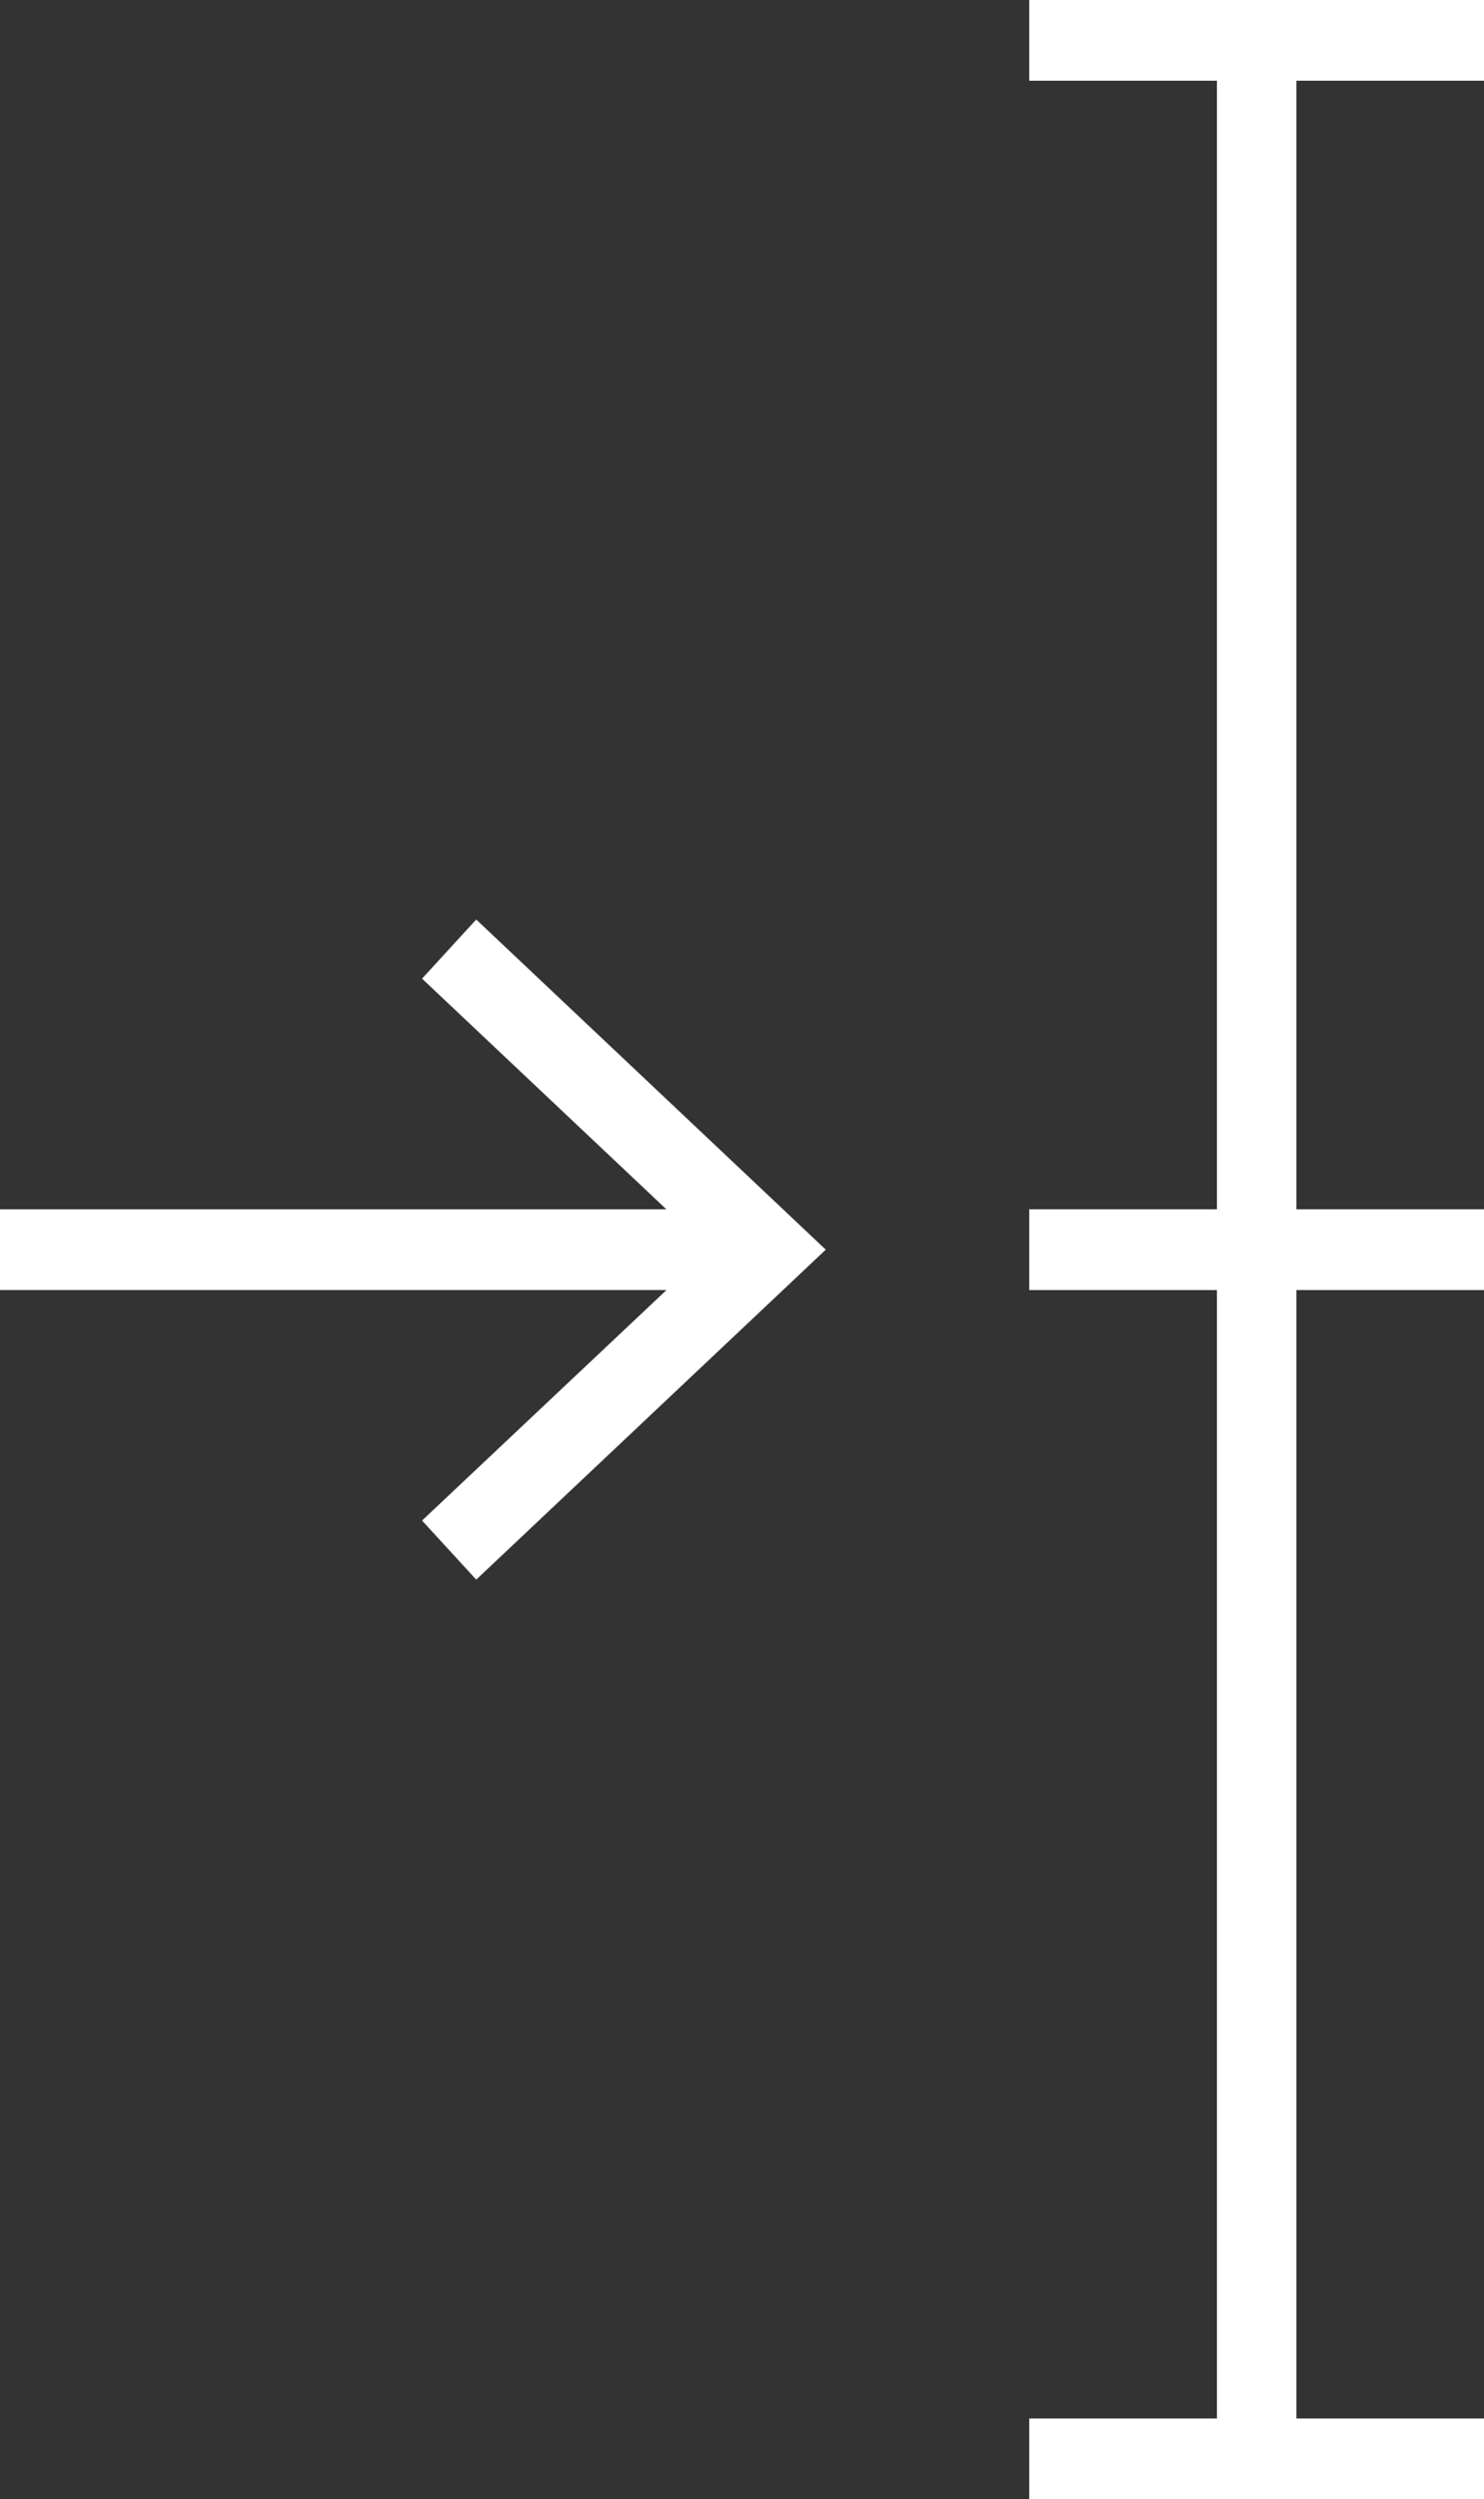 <svg width="41" height="69" viewBox="0 0 41 69" fill="none" xmlns="http://www.w3.org/2000/svg">
<rect x="0" y="0" width="41" height="69" fill="#333333" stroke="none"/>
<g clip-path="url(#clip0_1367_578)">
<path d="M41 2.229V0H28.436V2.229H33.622V33.388H28.436V35.617H33.622V66.772H28.436V69H41V66.772H35.818V35.617H41V33.388H35.818V2.229H41Z" fill="white"/>
<path d="M11.66 27.019L18.41 33.388H0V35.616H18.414L11.66 41.981L13.157 43.612L22.814 34.502L13.157 25.387L11.66 27.019Z" fill="white"/>
</g>
<defs>
<clipPath id="clip0_1367_578">
<rect width="41" height="69" fill="white"/>
</clipPath>
</defs>
</svg>
